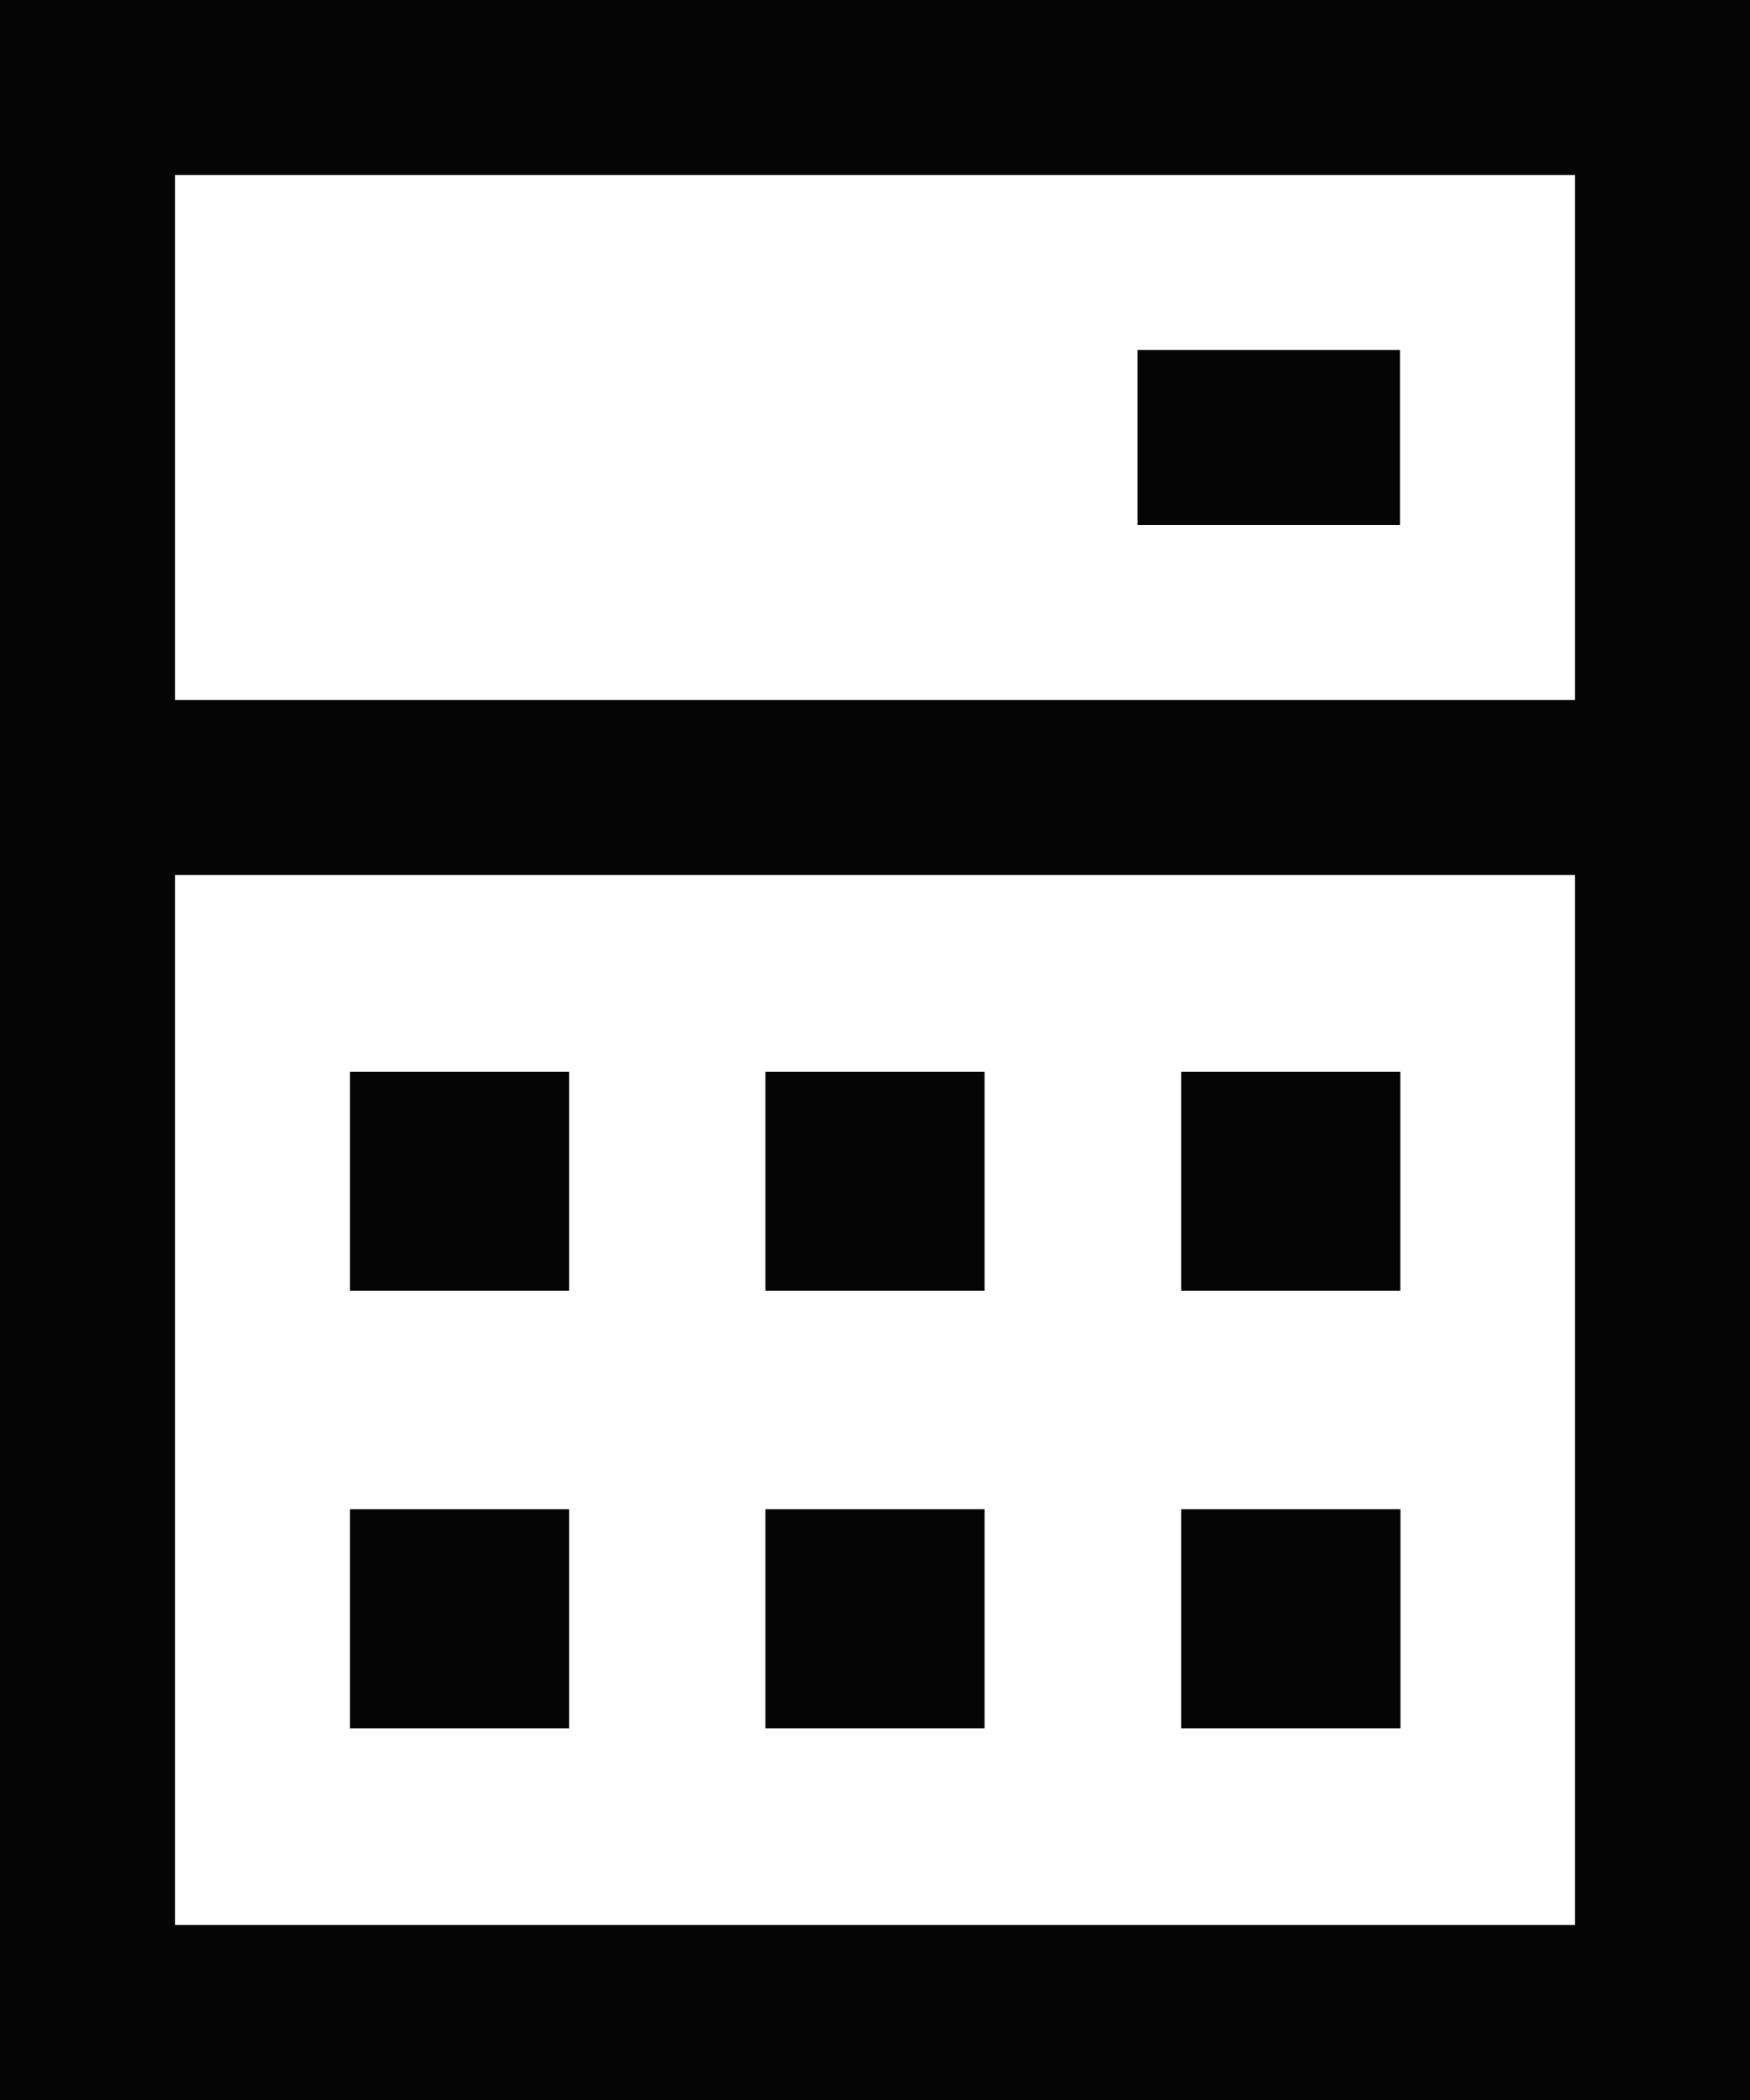 <svg preserveAspectRatio="none" width="100%" height="100%" overflow="visible" style="display: block;" viewBox="0 0 15 18" fill="none" xmlns="http://www.w3.org/2000/svg">
<path id="Vector" d="M0.75 6.75H14.25M9.75 3.75H12M0.75 0.75V17.25H14.25V0.75H0.75ZM3.75 10.314V9.936H4.128V10.314H3.75ZM10.875 10.314V9.936H11.253V10.314H10.875ZM7.311 10.314V9.936H7.689V10.314H7.311ZM3.75 14.064V13.686H4.128V14.064H3.75ZM10.875 14.064V13.686H11.254V14.064H10.875ZM7.311 14.064V13.686H7.689V14.064H7.311Z" stroke="#050506" stroke-width="1.5"/>
</svg>
